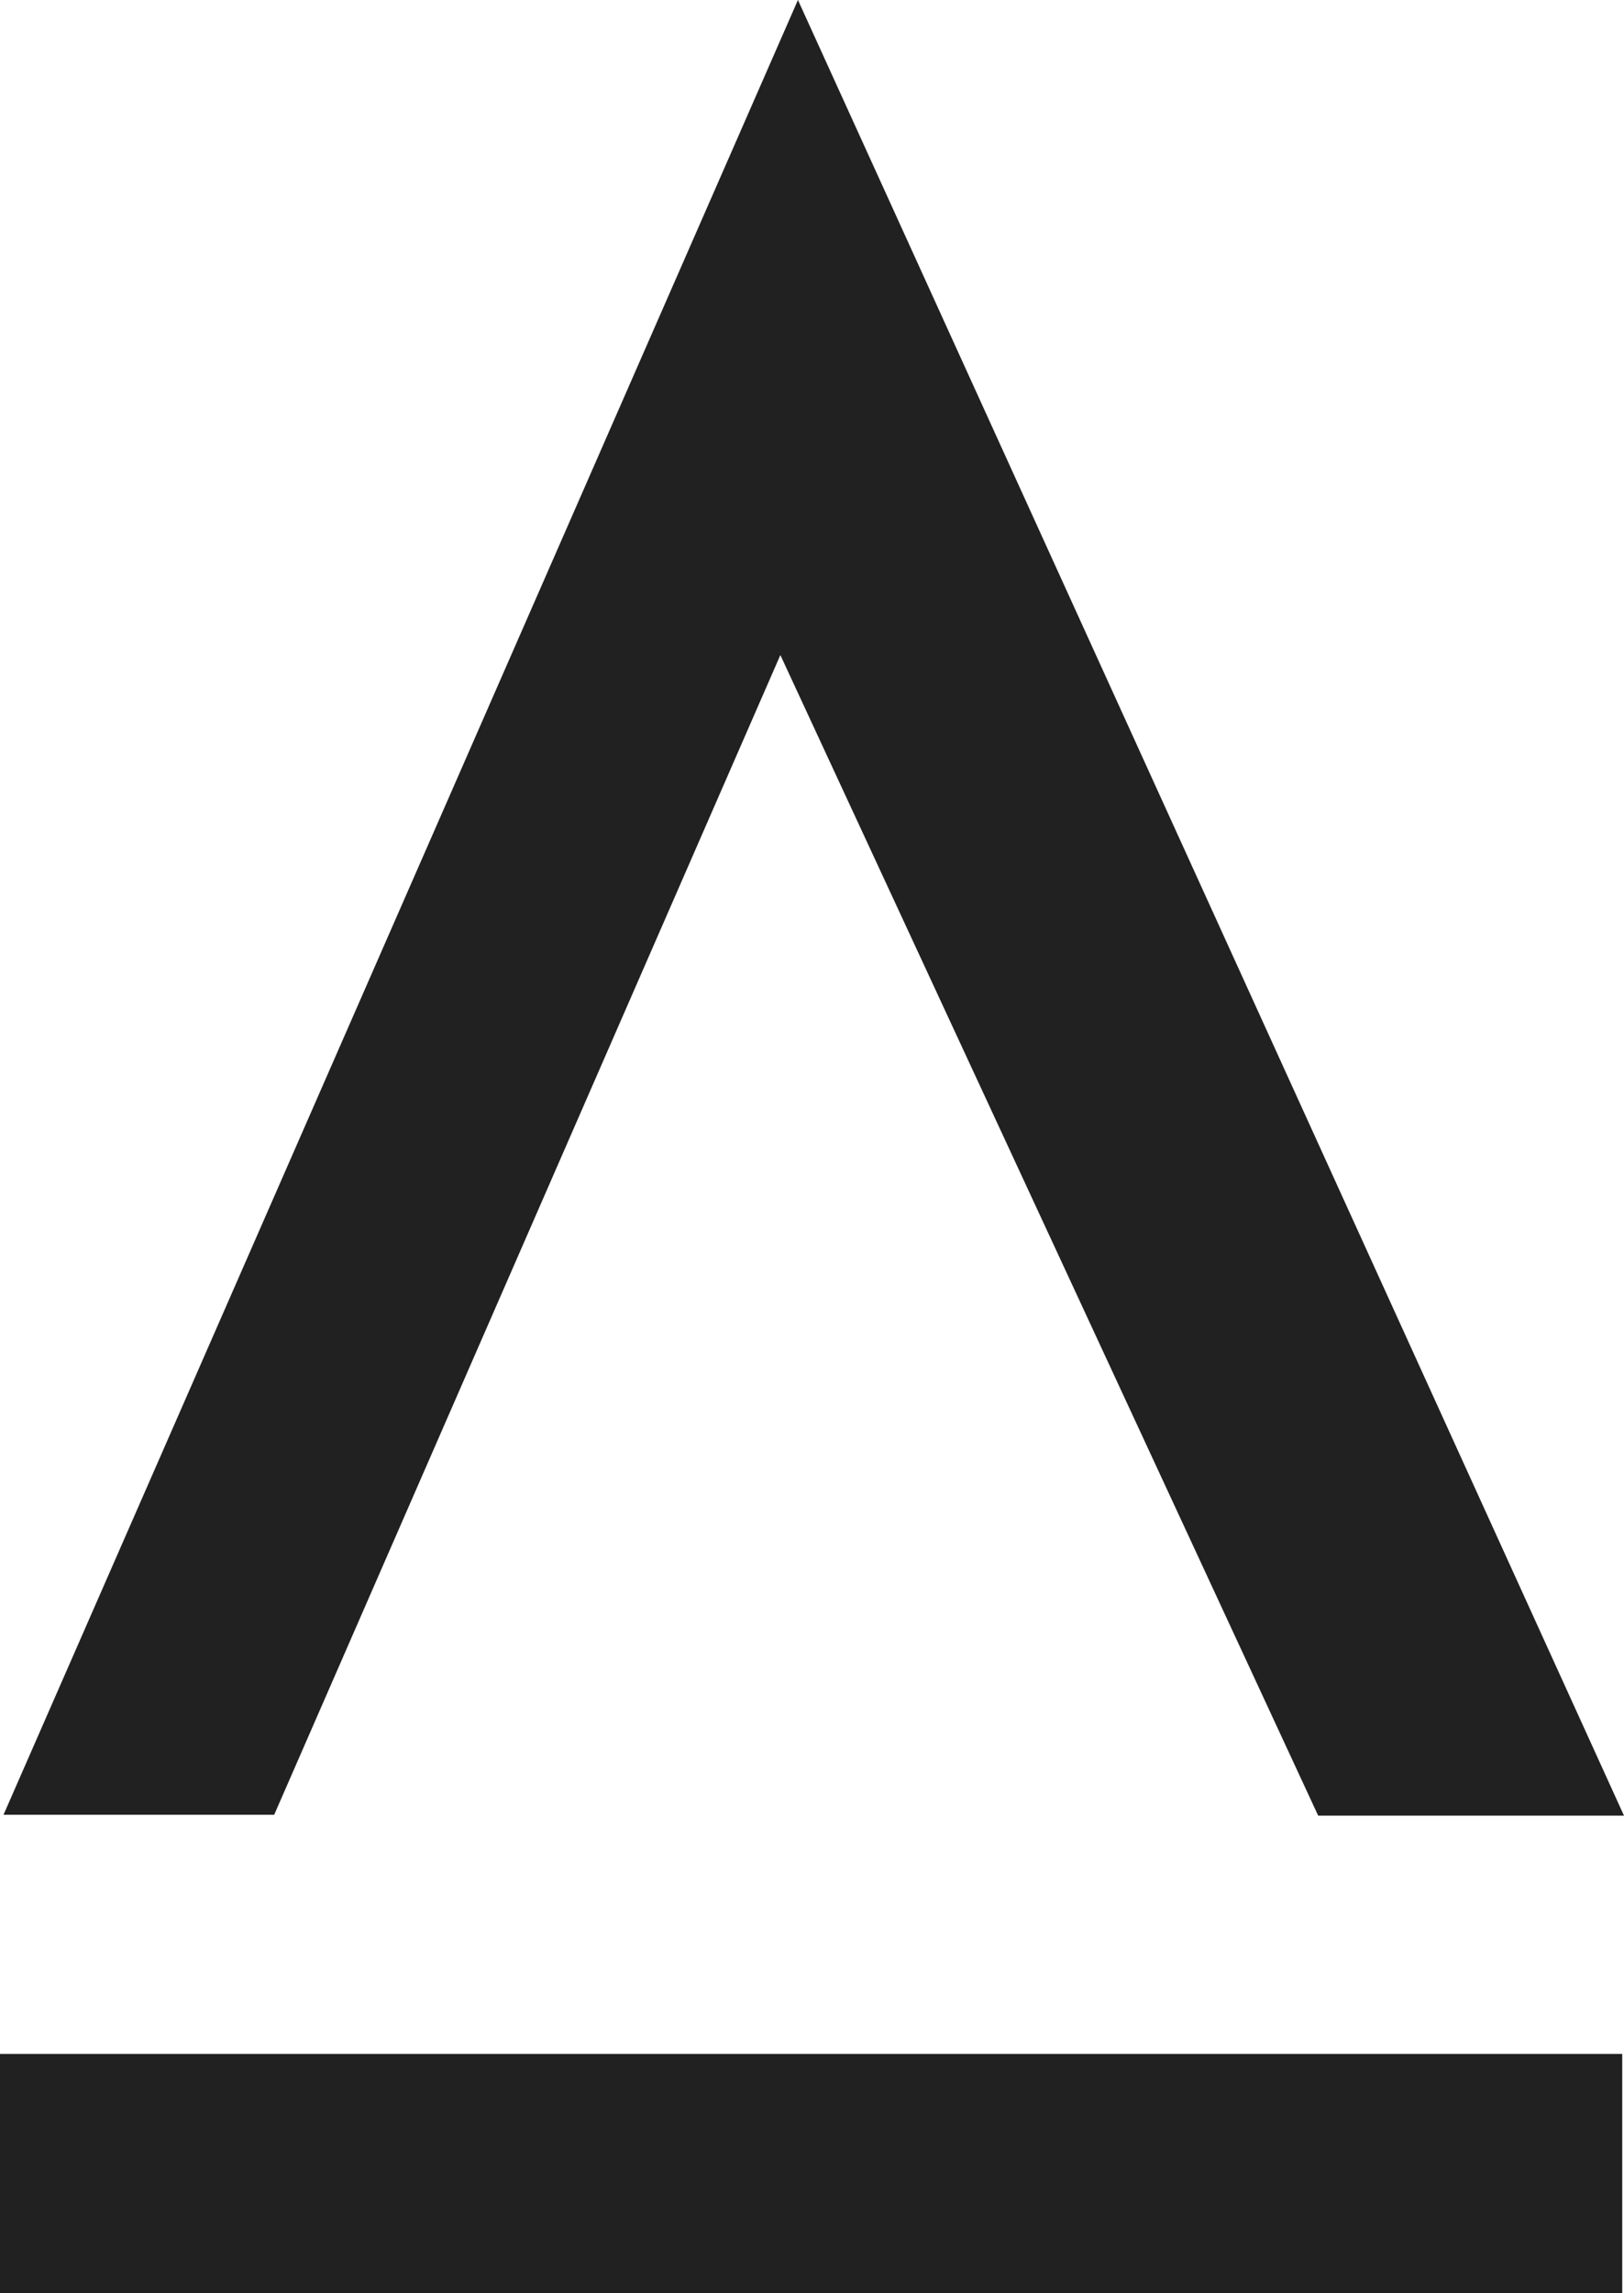 <?xml version="1.0" encoding="utf-8"?>
<!-- Generator: Adobe Illustrator 28.0.0, SVG Export Plug-In . SVG Version: 6.00 Build 0)  -->
<svg version="1.1" id="Layer_1" xmlns="http://www.w3.org/2000/svg" xmlns:xlink="http://www.w3.org/1999/xlink" x="0px" y="0px"
	 viewBox="0 0 184.8 260.8" style="enable-background:new 0 0 184.8 260.8;" xml:space="preserve">
<style type="text/css">
	.st0{fill:#212121;}
</style>
<g>
	<g>
		<path class="st0" d="M88.8,74.5l61.2,132h34.8L90.8,0L0.4,206.4h30.8L88.8,74.5z M0,260.8h184.6v-27.2H0V260.8z"/>
	</g>
</g>
</svg>
